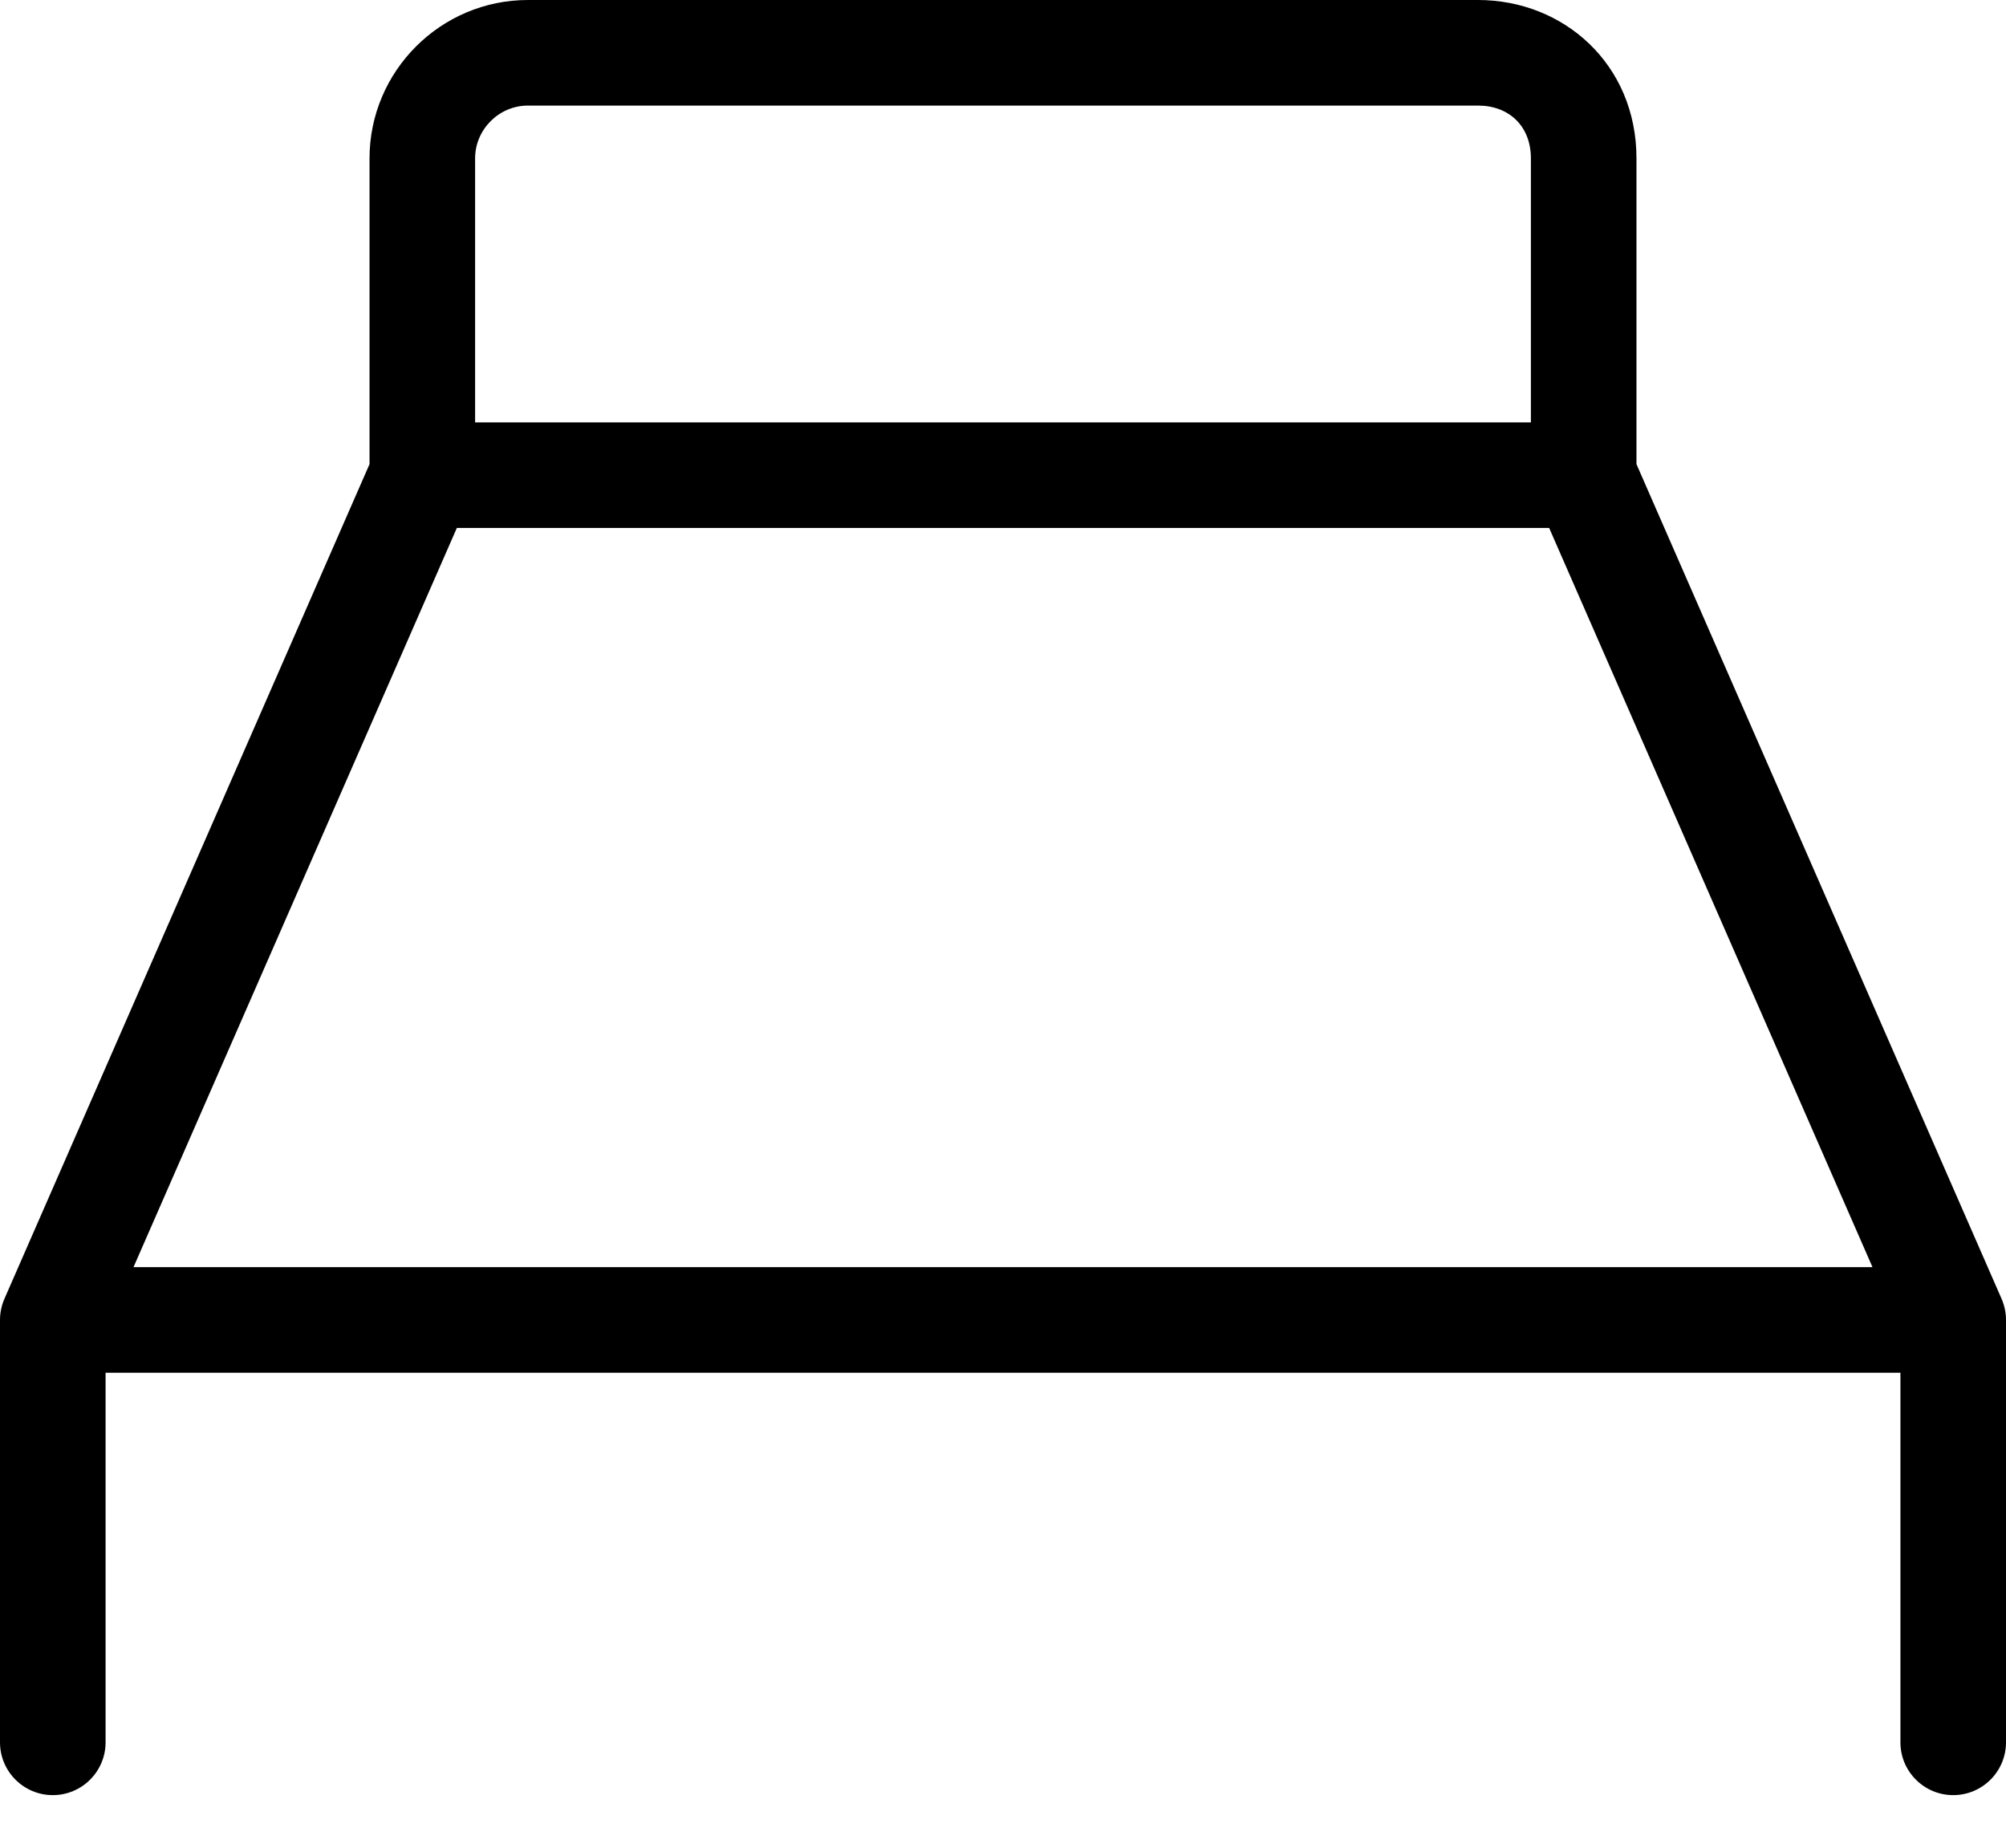 <?xml version="1.0" encoding="UTF-8"?> <svg xmlns="http://www.w3.org/2000/svg" width="38" height="35" viewBox="0 0 38 35" fill="none"><path fill-rule="evenodd" clip-rule="evenodd" d="M7 3C7 1.348 8.348 0 10 0H28C29.619 0 31 1.215 31 3L31 8.792L37.916 24.602C37.971 24.728 38 24.865 38 25.003L38 33.004C38 33.556 37.552 34.004 37 34.004C36.448 34.004 36 33.556 36 33.004L36 26.003H2V33.004C2 33.556 1.552 34.004 1 34.004C0.448 34.004 0 33.556 0 33.004V25.003C0 24.865 0.029 24.728 0.084 24.602L7 8.792L7 3ZM8.654 10.001L2.529 24.003H35.471L29.346 10.001H8.654ZM29 8.001L29 3C29 2.385 28.581 2 28 2H10C9.452 2 9 2.452 9 3L9 8.001H29Z" fill="#000000"></path></svg> 